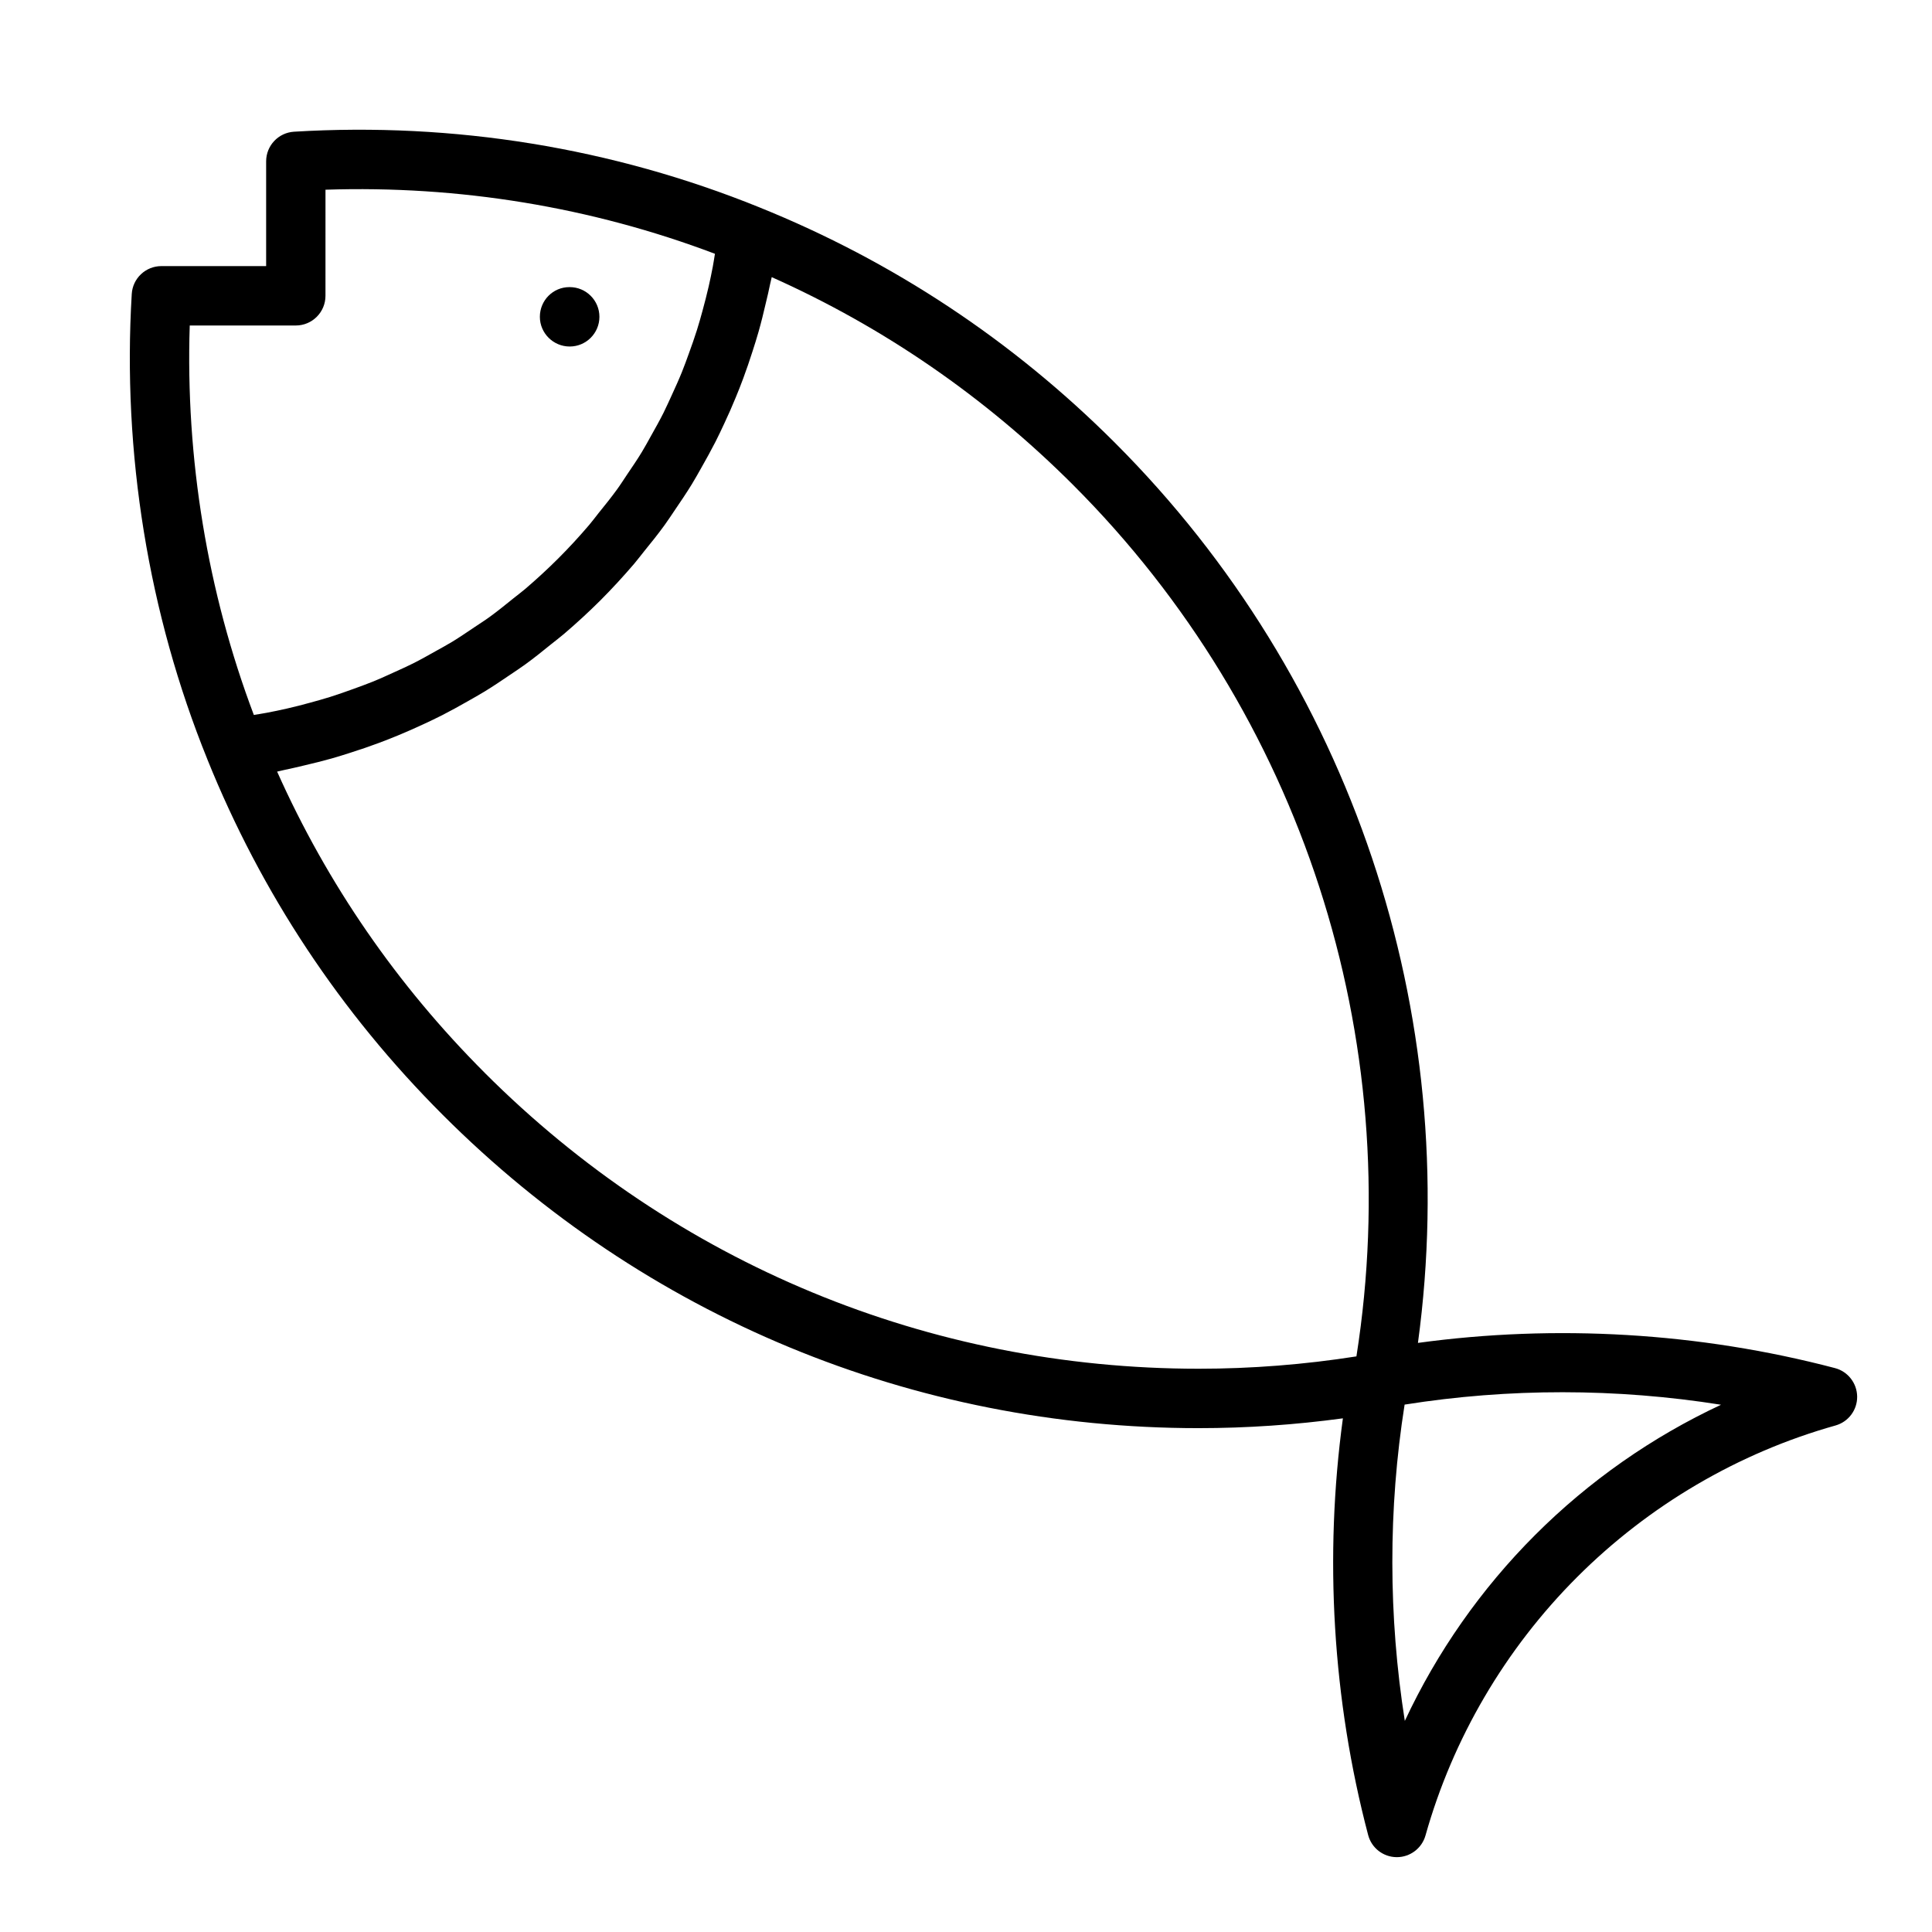 <?xml version="1.0" encoding="UTF-8"?>
<!-- The Best Svg Icon site in the world: iconSvg.co, Visit us! https://iconsvg.co -->
<svg fill="#000000" width="800px" height="800px" version="1.1" viewBox="144 144 512 512" xmlns="http://www.w3.org/2000/svg">
 <g>
  <path d="m630.29 506.56c-36.039-9.477-74.035-11.66-110.52-6.676 11.871-87.457-17.602-175.84-80.285-238.53-27.102-27.109-58.812-48.105-94.211-62.395-0.008 0-0.008 0-0.016-0.008-38.93-15.773-80.973-22.613-123.33-20.047-4.156 0.25-7.398 3.691-7.398 7.856v27.758h-27.758c-4.164 0-7.613 3.242-7.856 7.398-2.527 42.074 4.398 84.719 20.039 123.31v0.016c14.281 35.418 35.273 67.117 62.41 94.242 53.516 53.516 124.64 82.988 200.29 82.988 12.762 0 25.566-0.883 38.227-2.598-4.977 36.59-2.762 74.531 6.691 110.42 0.898 3.441 3.992 5.84 7.543 5.871h0.07c3.519 0 6.621-2.348 7.582-5.738 7.242-25.75 21.137-49.438 40.18-68.48s42.73-32.945 68.48-40.18c3.426-0.969 5.769-4.094 5.738-7.644-0.035-3.547-2.438-6.656-5.871-7.562zm-436.01-276.3h28.102c4.352 0 7.871-3.527 7.871-7.871l0.004-28.113c35.441-1.172 70.43 4.582 103.21 16.98-0.188 1.133-0.355 2.273-0.566 3.394-0.34 1.762-0.691 3.519-1.094 5.258-0.496 2.156-1.047 4.297-1.629 6.43-0.473 1.715-0.945 3.434-1.48 5.117-0.66 2.109-1.402 4.18-2.148 6.242-0.598 1.652-1.188 3.305-1.852 4.938-0.828 2.055-1.754 4.078-2.676 6.094-0.723 1.574-1.426 3.148-2.195 4.691-1.016 2.031-2.133 4.008-3.242 5.984-0.82 1.465-1.605 2.945-2.481 4.375-1.227 2.031-2.574 3.992-3.906 5.961-0.891 1.316-1.723 2.652-2.66 3.938-1.543 2.133-3.211 4.195-4.879 6.258-0.844 1.047-1.621 2.125-2.496 3.148-2.598 3.047-5.32 6.016-8.188 8.879-2.867 2.867-5.824 5.582-8.871 8.188-1.031 0.875-2.117 1.66-3.164 2.512-2.055 1.66-4.102 3.328-6.234 4.871-1.301 0.945-2.66 1.793-3.992 2.691-1.953 1.316-3.898 2.644-5.894 3.863-1.465 0.891-2.969 1.691-4.457 2.527-1.953 1.094-3.891 2.195-5.887 3.195-1.574 0.797-3.188 1.504-4.793 2.242-1.984 0.906-3.961 1.812-5.984 2.629-1.668 0.676-3.363 1.281-5.055 1.898-2.031 0.73-4.062 1.457-6.117 2.102-1.73 0.543-3.488 1.031-5.242 1.512-2.094 0.574-4.18 1.117-6.305 1.598-1.777 0.41-3.574 0.77-5.375 1.117-1.109 0.211-2.219 0.371-3.336 0.559-12.305-32.578-18.129-67.988-16.988-103.21zm78.211 198.08c-23.262-23.262-41.754-50.082-55.051-79.855 0.59-0.109 1.156-0.285 1.746-0.402 1.801-0.355 3.566-0.805 5.344-1.211 2.465-0.582 4.93-1.18 7.359-1.867 1.785-0.504 3.543-1.07 5.312-1.637 2.363-0.754 4.707-1.551 7.031-2.418 1.746-0.645 3.465-1.324 5.18-2.031 2.289-0.945 4.551-1.945 6.785-2.984 1.668-0.77 3.328-1.559 4.969-2.394 2.234-1.141 4.434-2.356 6.629-3.606 1.551-0.883 3.117-1.754 4.644-2.684 2.234-1.371 4.418-2.832 6.582-4.312 1.402-0.953 2.816-1.867 4.188-2.867 2.356-1.707 4.621-3.535 6.887-5.375 1.109-0.906 2.258-1.746 3.352-2.684 3.312-2.832 6.543-5.793 9.668-8.91 3.117-3.125 6.086-6.359 8.926-9.676 0.906-1.062 1.73-2.18 2.606-3.258 1.867-2.297 3.731-4.606 5.465-7 0.969-1.332 1.852-2.707 2.777-4.062 1.512-2.219 3.016-4.441 4.418-6.723 0.906-1.48 1.754-3 2.606-4.512 1.273-2.242 2.519-4.496 3.691-6.785 0.812-1.59 1.559-3.195 2.312-4.801 1.078-2.297 2.109-4.621 3.07-6.977 0.684-1.652 1.34-3.312 1.961-4.992 0.891-2.394 1.715-4.816 2.496-7.258 0.535-1.691 1.086-3.379 1.566-5.094 0.715-2.512 1.34-5.055 1.93-7.613 0.402-1.691 0.82-3.379 1.156-5.094 0.125-0.613 0.301-1.203 0.418-1.812 29.773 13.305 56.594 31.797 79.855 55.051 60.551 60.551 88.402 146.52 75.098 230.96-13.801 2.172-27.828 3.273-41.801 3.273-71.457-0.012-138.64-27.848-189.18-78.387zm278.32 122.46c-14.328 14.328-26.016 31.055-34.52 49.262-4.375-27.719-4.426-56.184-0.055-83.828 27.648-4.394 56.129-4.367 83.859 0.039-18.215 8.5-34.945 20.184-49.285 34.527z"/>
  <path d="m294.98 235.83c4.344 0 7.871-3.527 7.871-7.871s-3.527-7.871-7.871-7.871h-0.086c-4.344 0-7.824 3.527-7.824 7.871s3.559 7.871 7.91 7.871z"/>
 </g>
</svg>